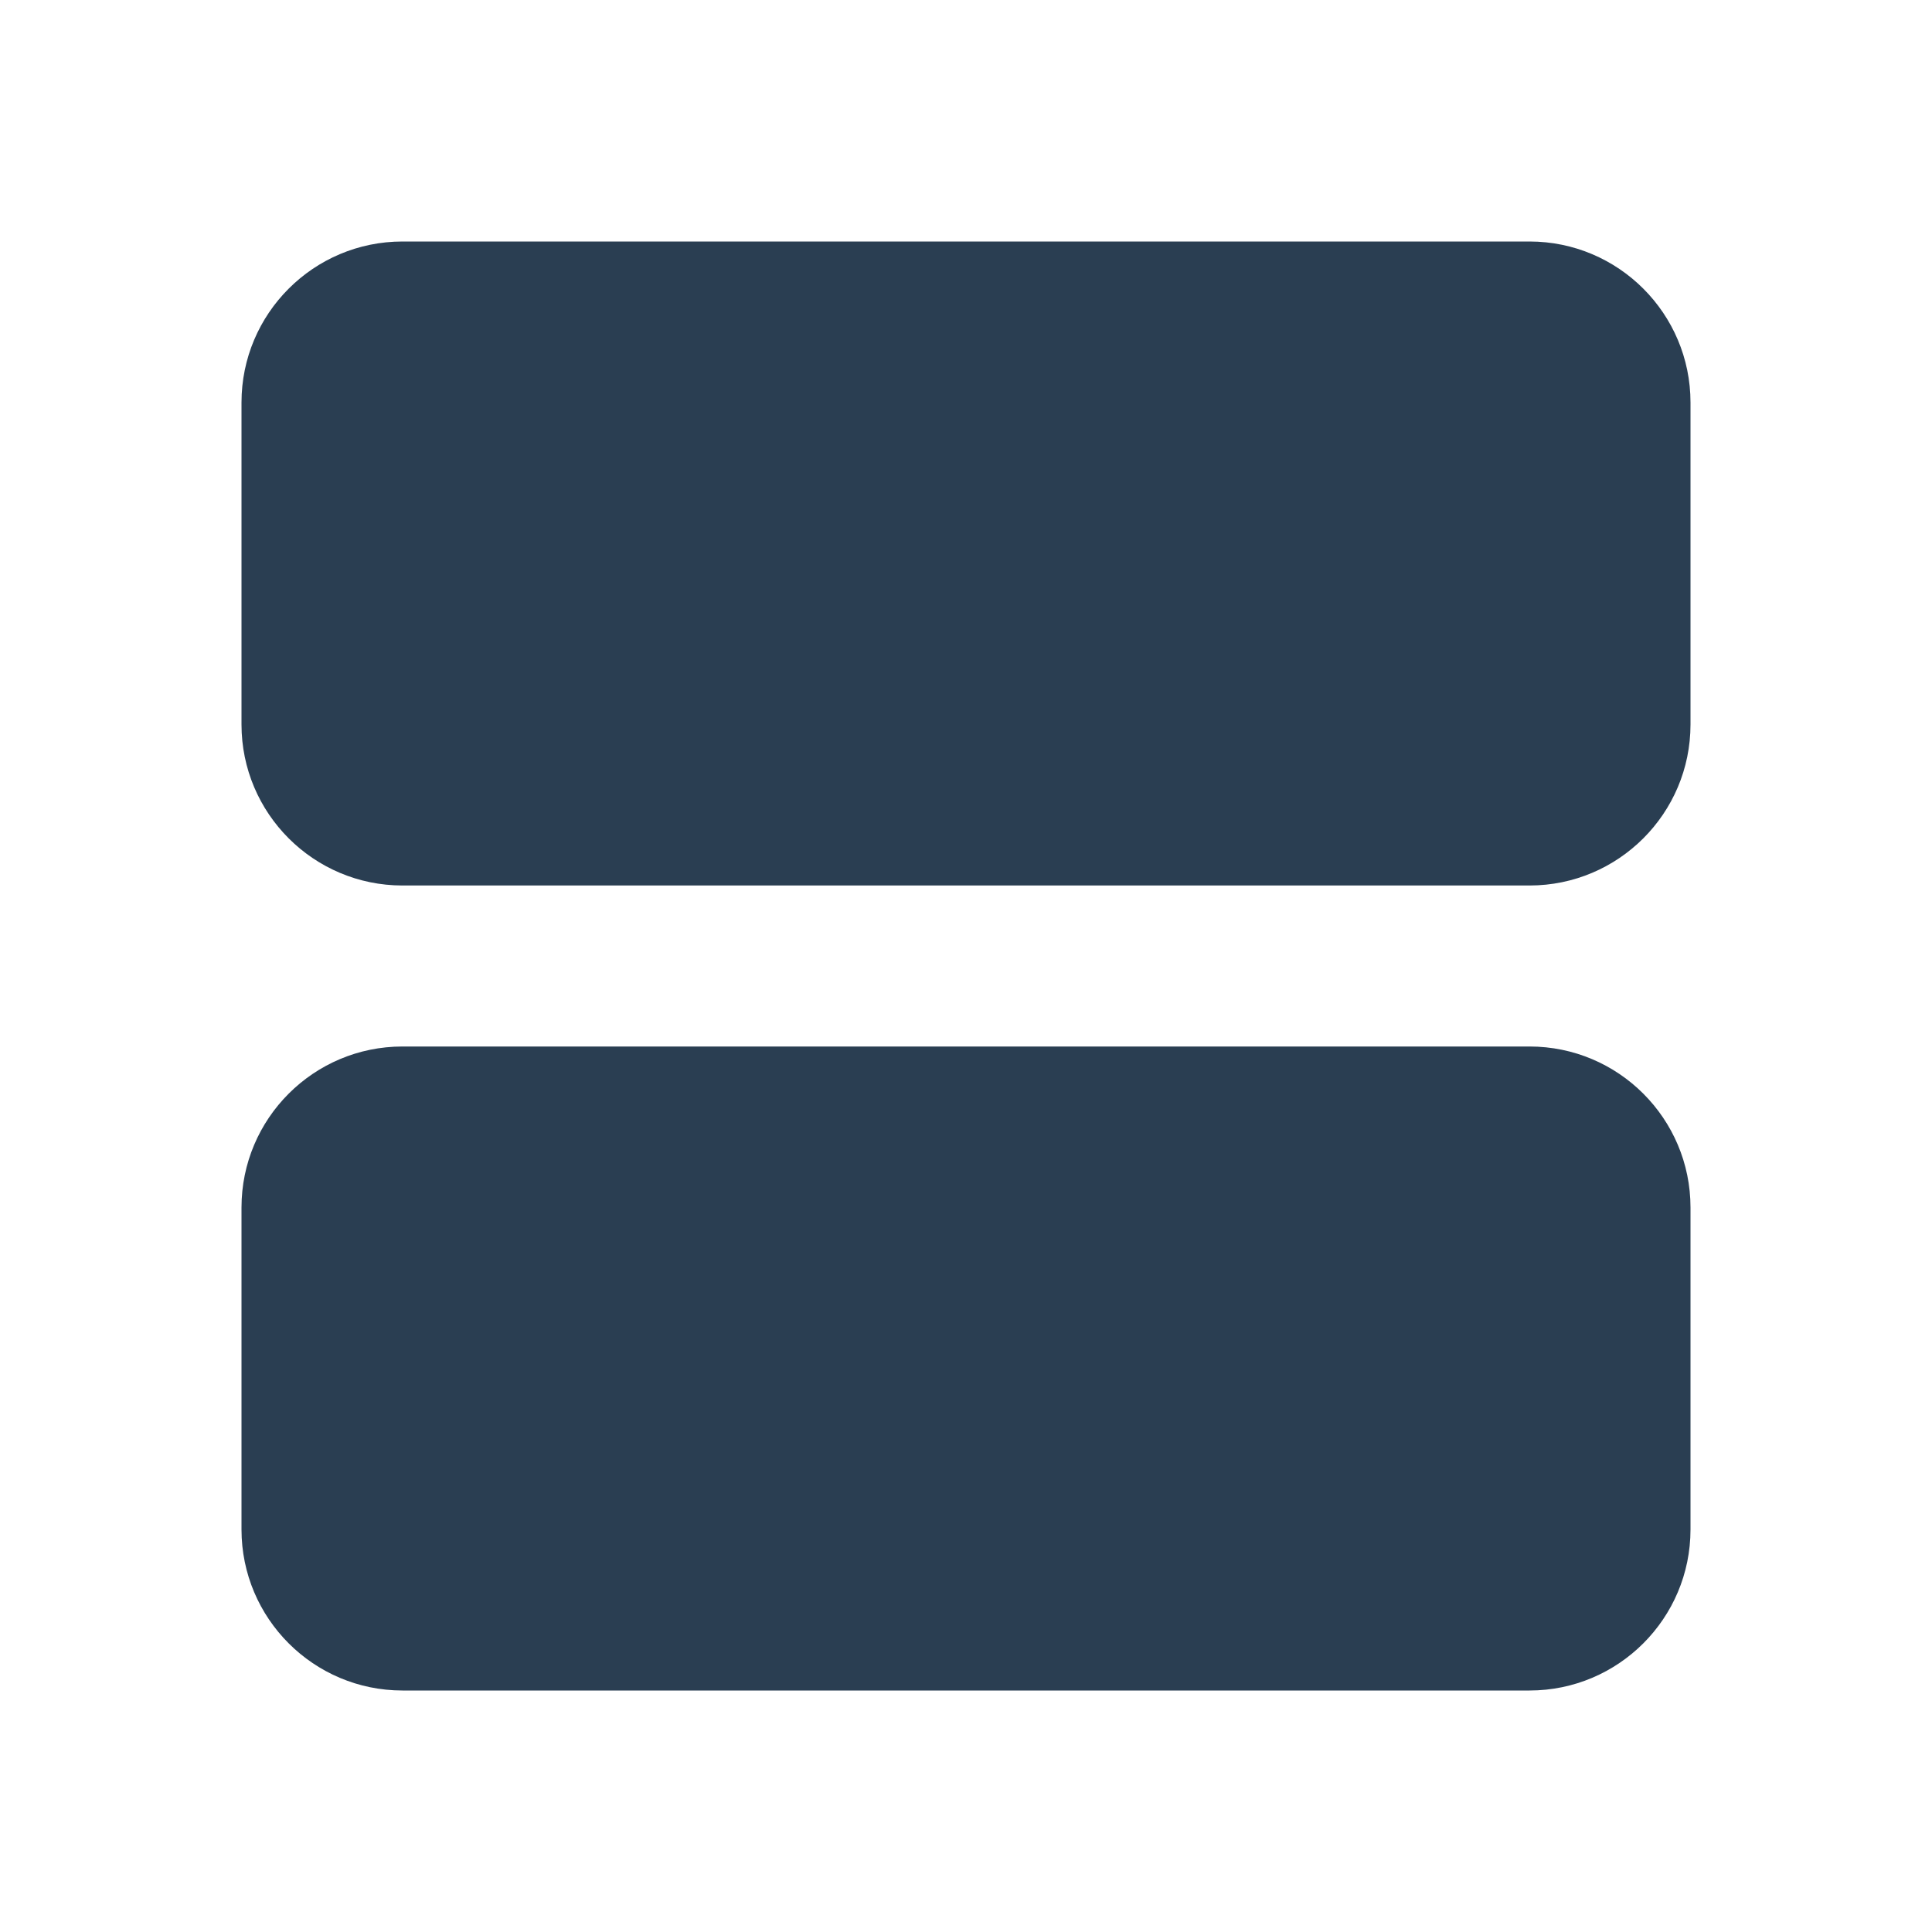 <svg width="18" height="18" viewBox="0 0 18 18" fill="none" xmlns="http://www.w3.org/2000/svg">
<path d="M14.25 2.25C15.078 2.25 15.75 2.922 15.75 3.75V6.75C15.75 7.578 15.078 8.25 14.25 8.25L3.75 8.25C2.922 8.25 2.25 7.578 2.25 6.75L2.25 3.75C2.25 2.922 2.922 2.25 3.75 2.25L14.25 2.25Z" fill="#2A3E52"/>
<path d="M14.25 9.75C15.078 9.75 15.75 10.422 15.75 11.25V14.25C15.75 15.078 15.078 15.75 14.25 15.75H3.75C2.922 15.75 2.25 15.078 2.25 14.25L2.25 11.25C2.25 10.422 2.922 9.75 3.75 9.75L14.25 9.75Z" fill="#2A3E52"/>
</svg>
